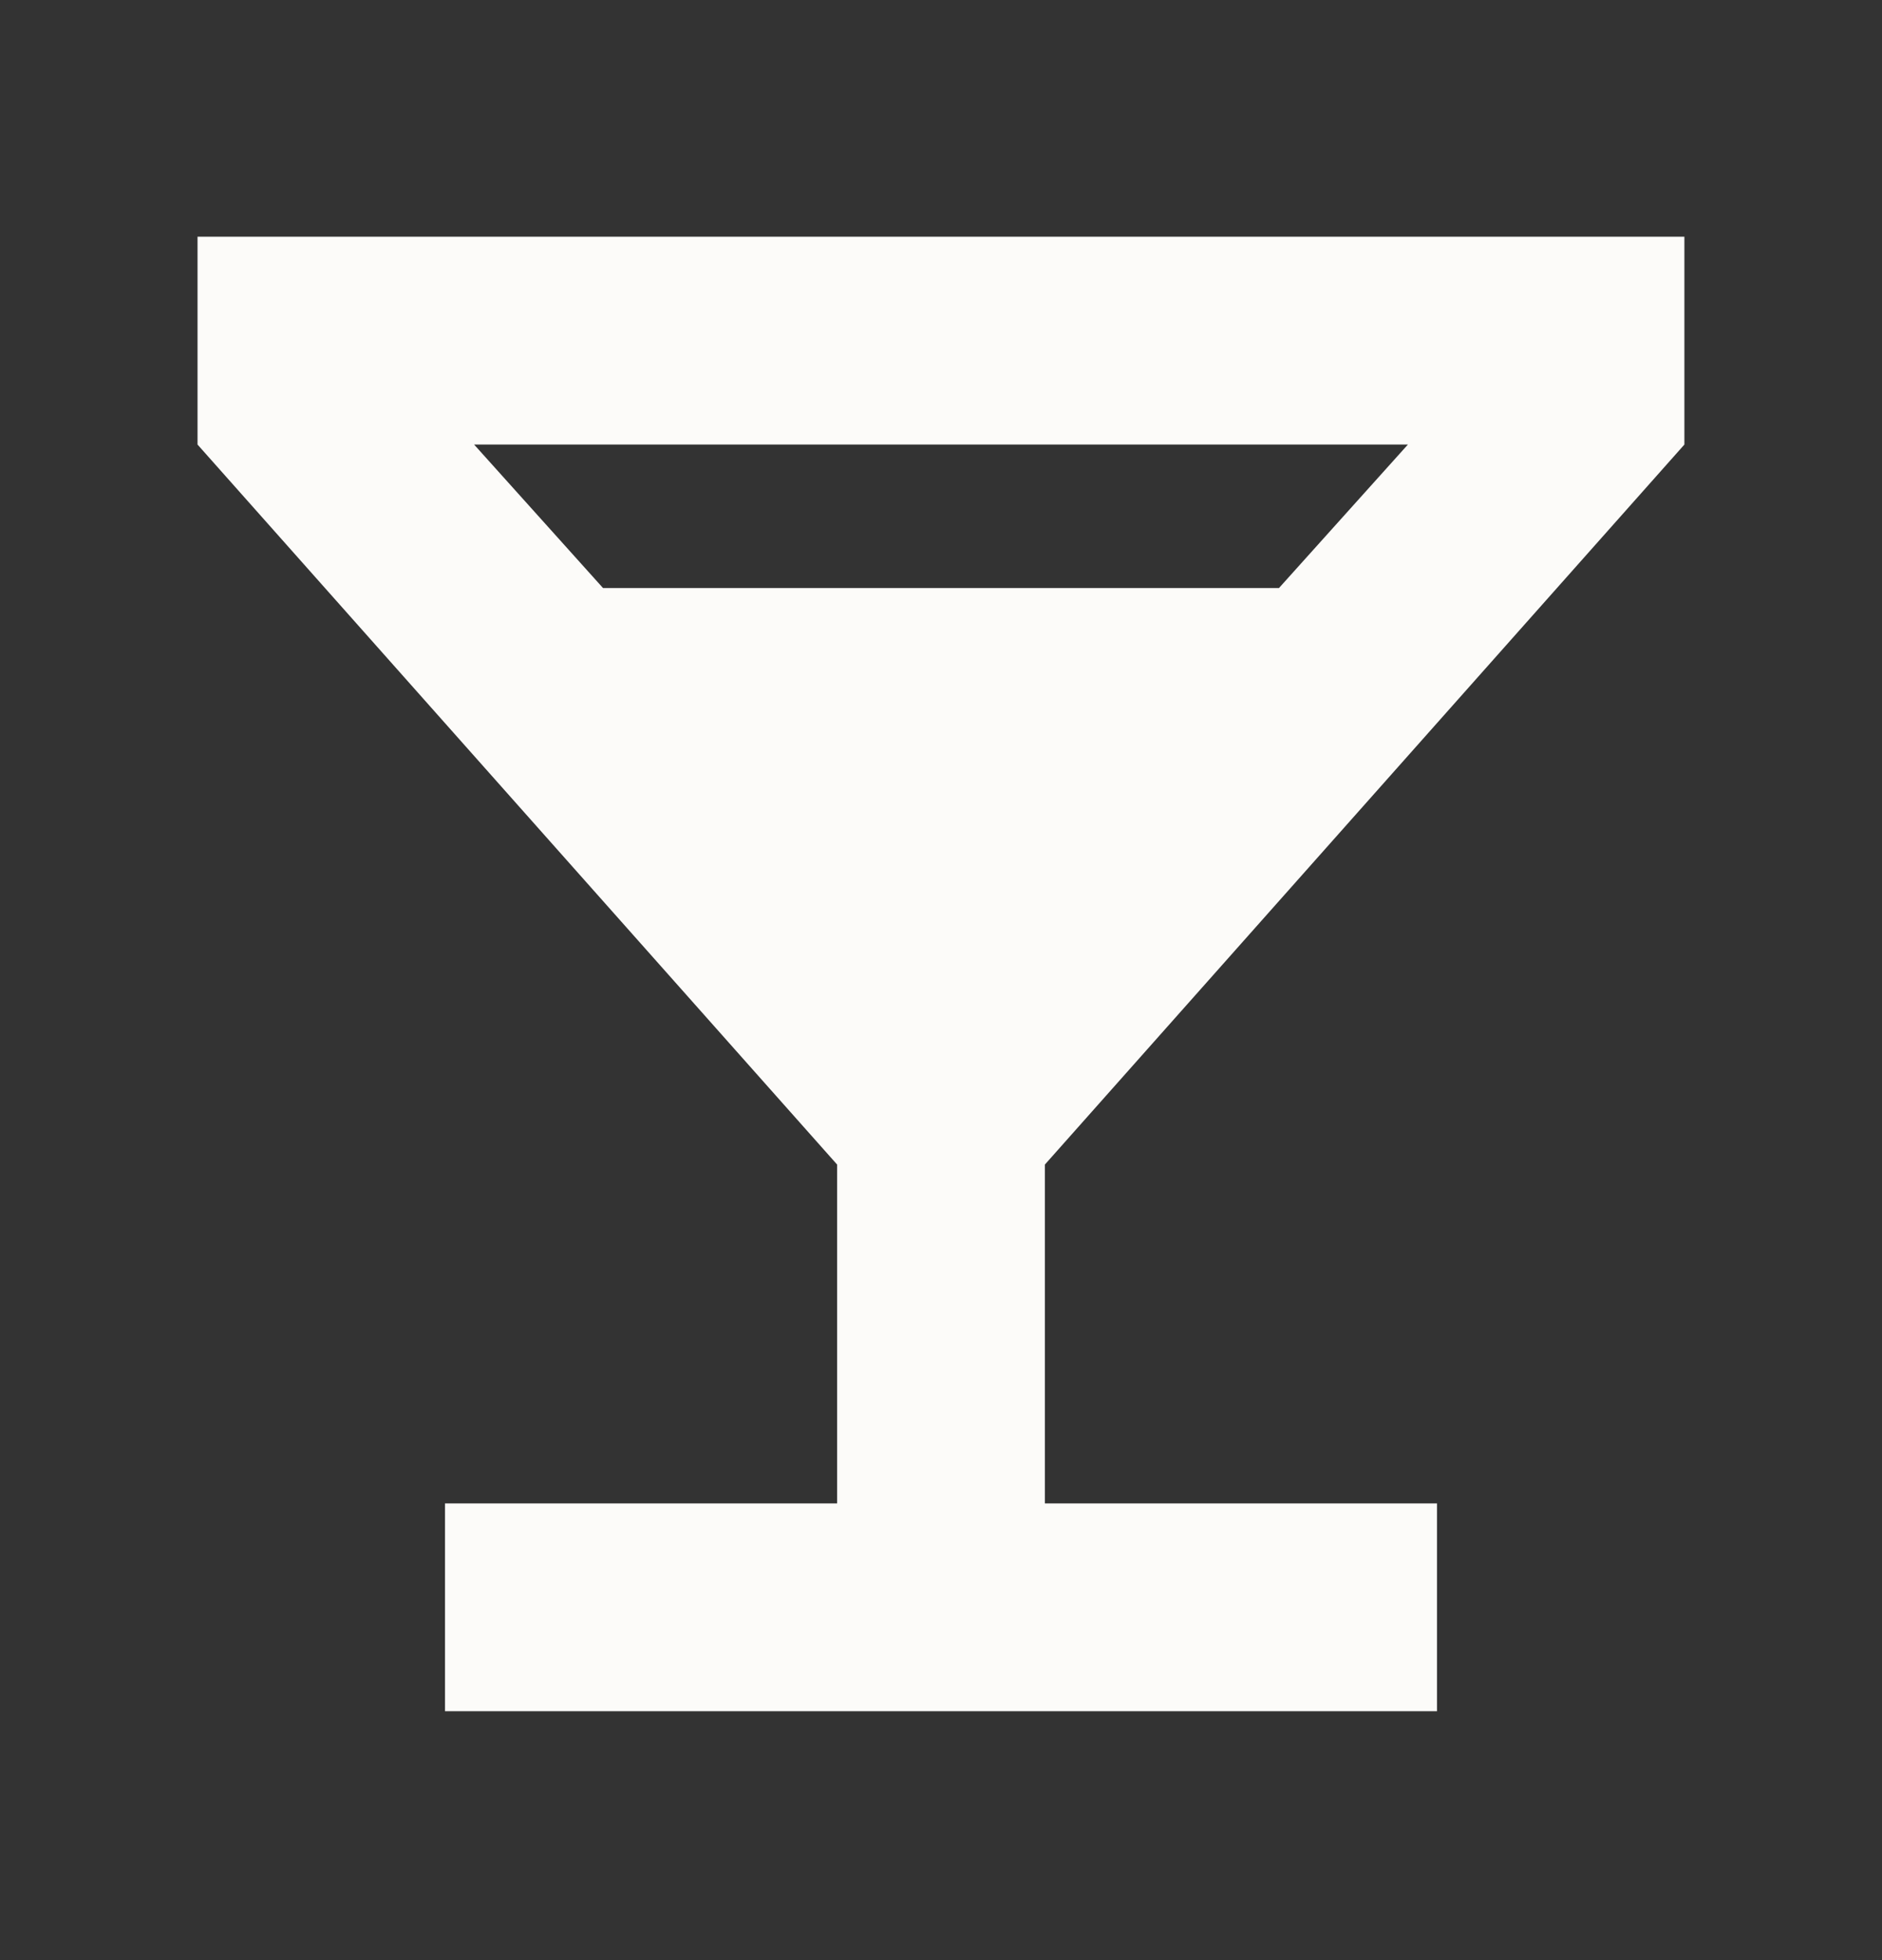 <svg width="24" height="25" viewBox="0 0 24 25" fill="none" xmlns="http://www.w3.org/2000/svg">
<rect x="0" y="0" width="24" height="25" fill="#333333" stroke="none"/>
<mask id="mask0_293_68" style="mask-type:alpha" maskUnits="userSpaceOnUse" x="0" y="0" width="24" height="25">
<rect y="0.5" width="24" height="24" fill="#D9D9D9"></rect>
</mask>
<g mask="url(#mask0_293_68)">
<path d="M5.675 21.825V19.175H10.675V14.853L2.519 5.67V3.019H21.48V5.67L13.325 14.853V19.175H18.325V21.825H5.675ZM7.69 7.5H16.31L17.954 5.67H6.046L7.69 7.5Z" fill="#FCFBF9"></path>
</g>
</svg>
